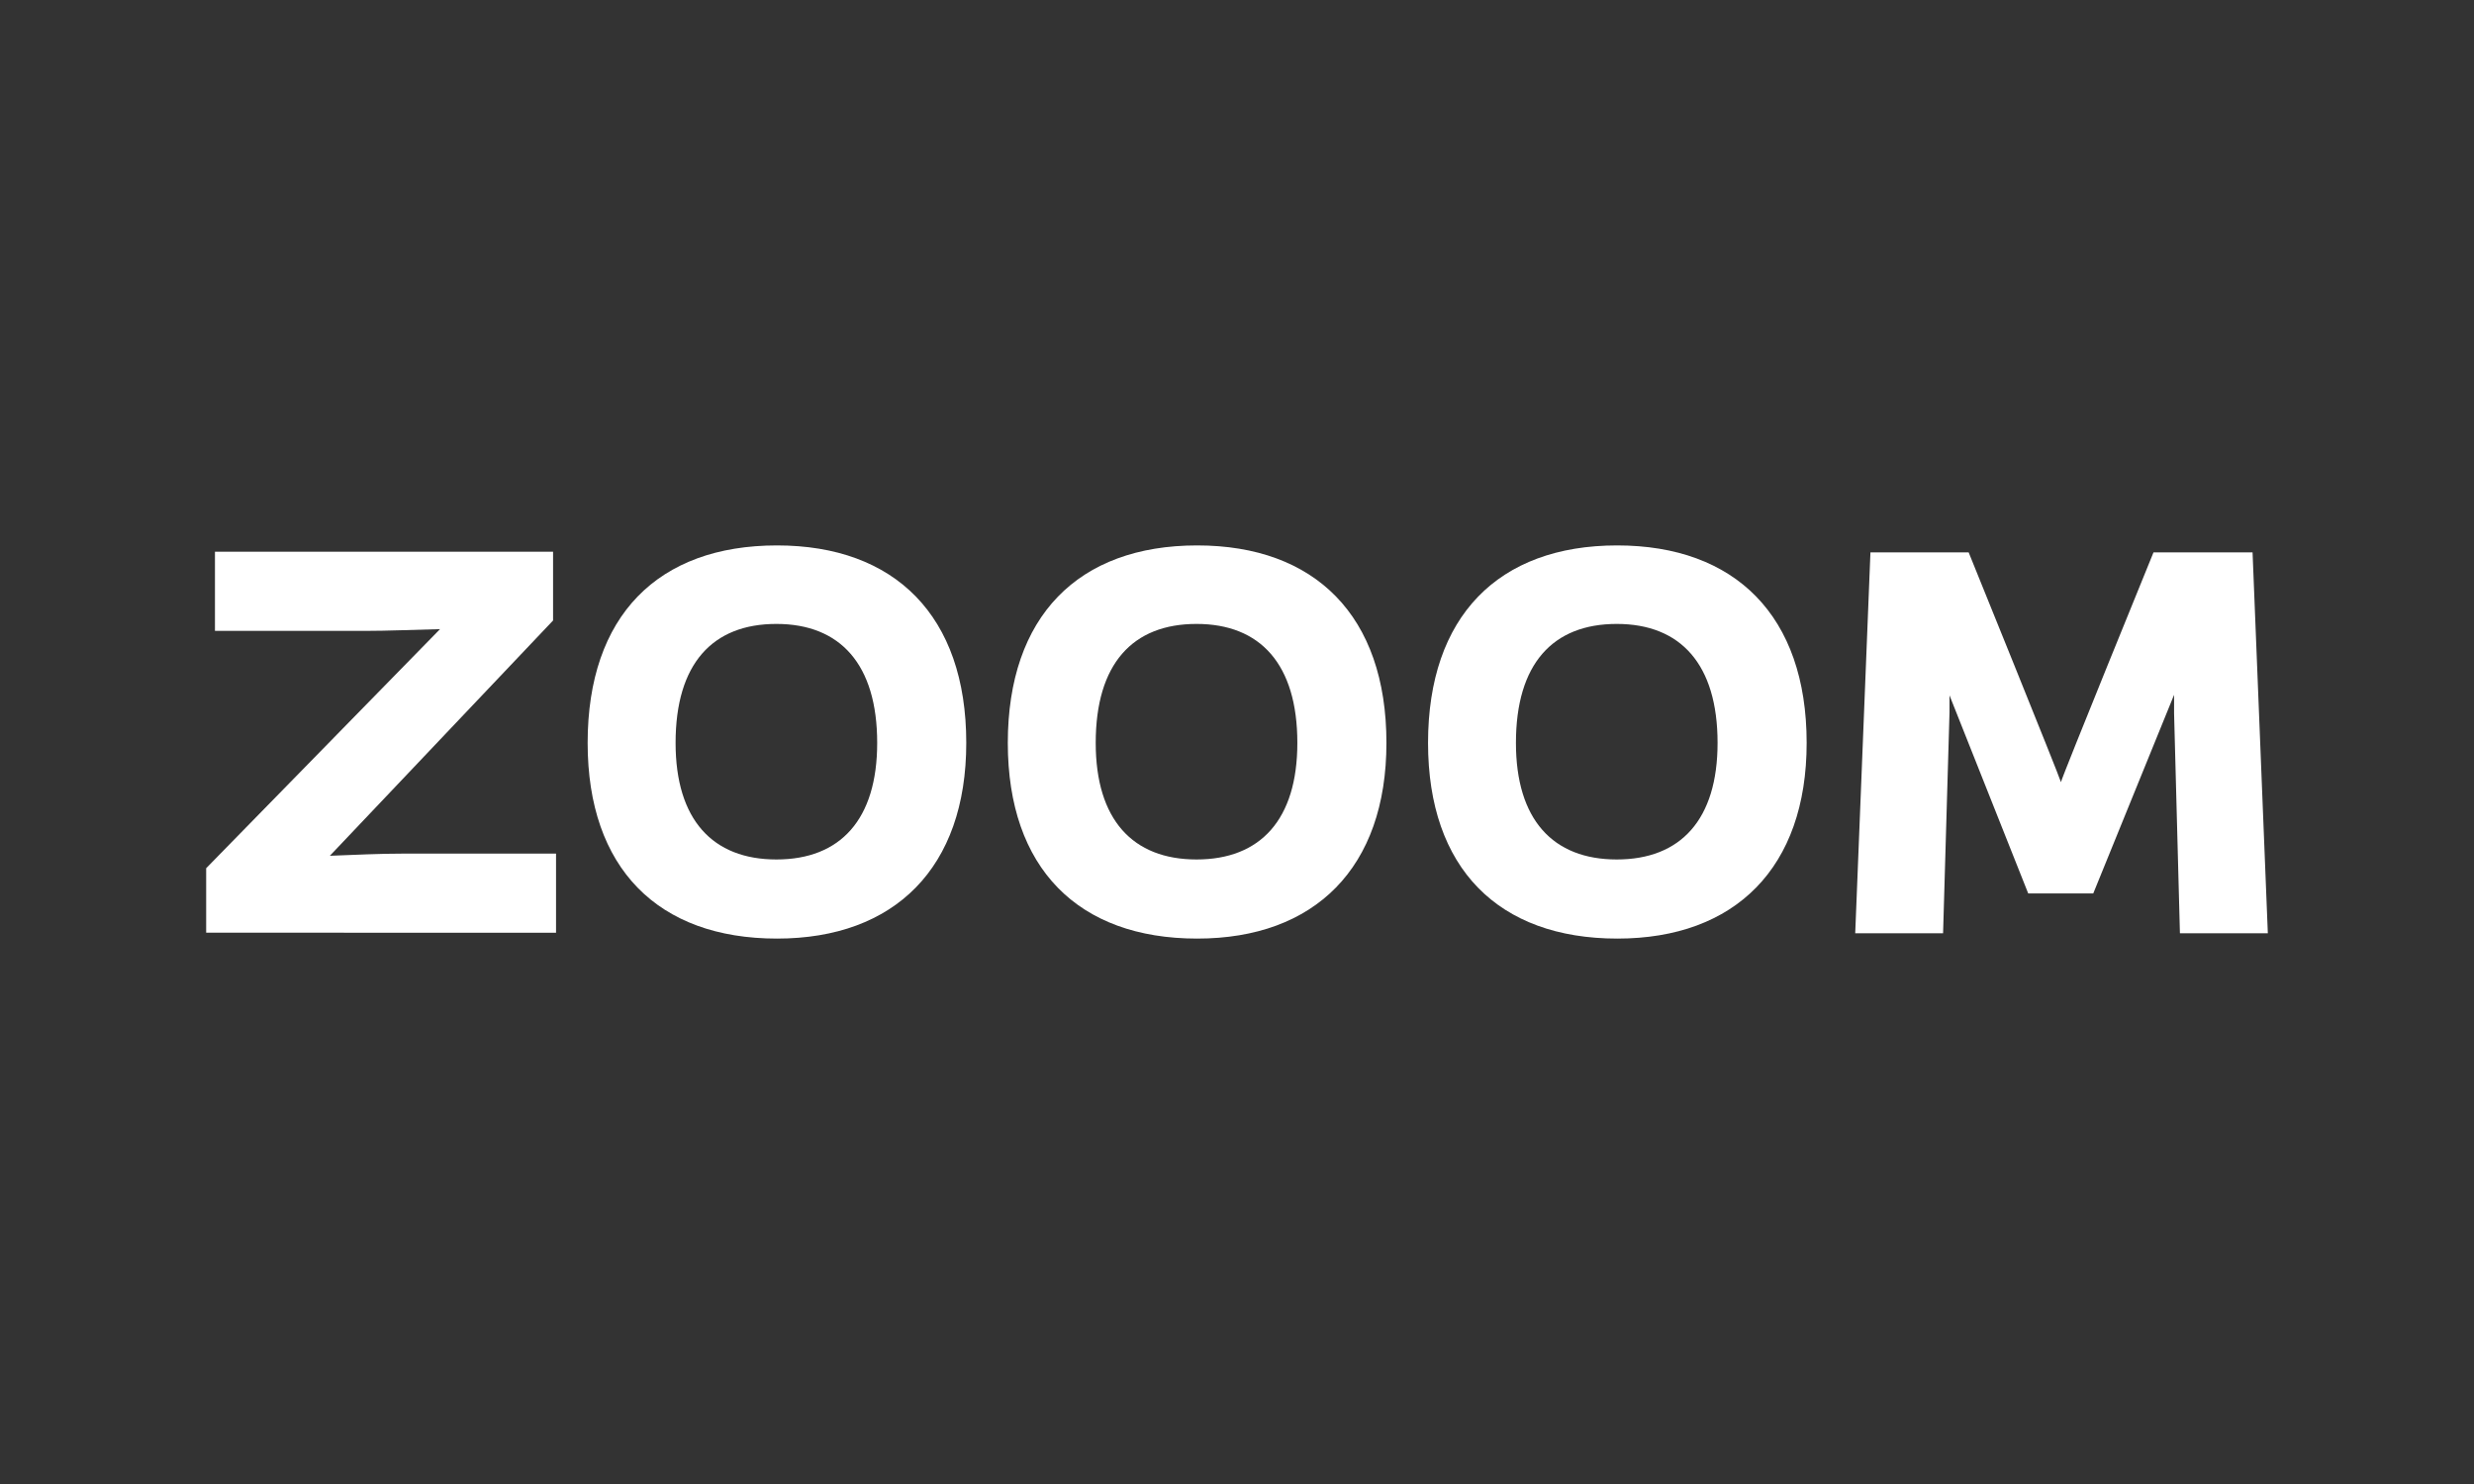 <?xml version="1.0" encoding="UTF-8"?>
<svg viewBox="0 0 1500 900" xmlns="http://www.w3.org/2000/svg">
<rect x="0" y="0" width="1500" height="900" fill="#333333" stroke="none"/>
<defs>
<style>.cls-1{fill:#fff;}</style>
</defs>
<g data-name="Gruppe 12513">
<path class="cls-1" d="m471.1 330.78c-72.15 0-114.79 42.63-114.81 119.76 0 76 42.64 118.68 114.79 118.68 71.42 0 114.77-43 114.77-118.68 0-77.13-43.35-119.76-114.75-119.76zm-0.35 190.46c-38.74 0-61.14-24.17-61.14-70.7 0-48 22.36-72.15 61.1-72.15s61.13 24.5 61.13 72.15c0 46.53-22.35 70.7-61.09 70.7z" data-name="Pfad 13879"/>
<path class="cls-1" d="m725.85 330.78c-72.14 0-114.77 43-114.81 119.76 0 76 42.64 118.68 114.79 118.68 71.42 0 114.77-43 114.77-118.68 0-77.13-43.35-119.76-114.75-119.76zm-0.39 190.46c-38.74 0-61.12-24.17-61.12-70.7 0-48 22.38-72.15 61.12-72.15s61.13 24.5 61.13 72.15c0 46.53-22.39 70.7-61.13 70.7z" data-name="Pfad 13880"/>
<path class="cls-1" d="m980.49 330.78c-72 0-114.64 43-114.66 119.76 0 76 42.63 118.68 114.78 118.68 71.42 0 114.77-43 114.77-118.68 0-77.13-43.44-119.76-114.89-119.76zm-0.24 190.46c-38.74 0-61.13-24.17-61.13-70.7 0-48 22.39-72.15 61.13-72.15s61.12 24.5 61.12 72.15c0 46.53-22.37 70.7-61.12 70.7z" data-name="Pfad 13881"/>
<path class="cls-1" d="M125,565.64V526.55l141.79-145c-15.28.35-31.62,1.07-45.83,1.07H130.33v-48h205v41.69L200,519c15.28-.6,30.55-1.31,44.13-1.31h93v48Z" data-name="Pfad 13882"/>
<path class="cls-1" d="M1318.16,432.7V421.38l-49,120.44h-39.45L1182,421.71V432l-3.9,134h-53.27l9.23-231h59.55s54.88,135.38,55.95,139.34c1.07-4.31,56.12-139.34,56.12-139.34h60.06L1375,566h-53.3Z" data-name="Pfad 13883"/>
</g>
</svg>